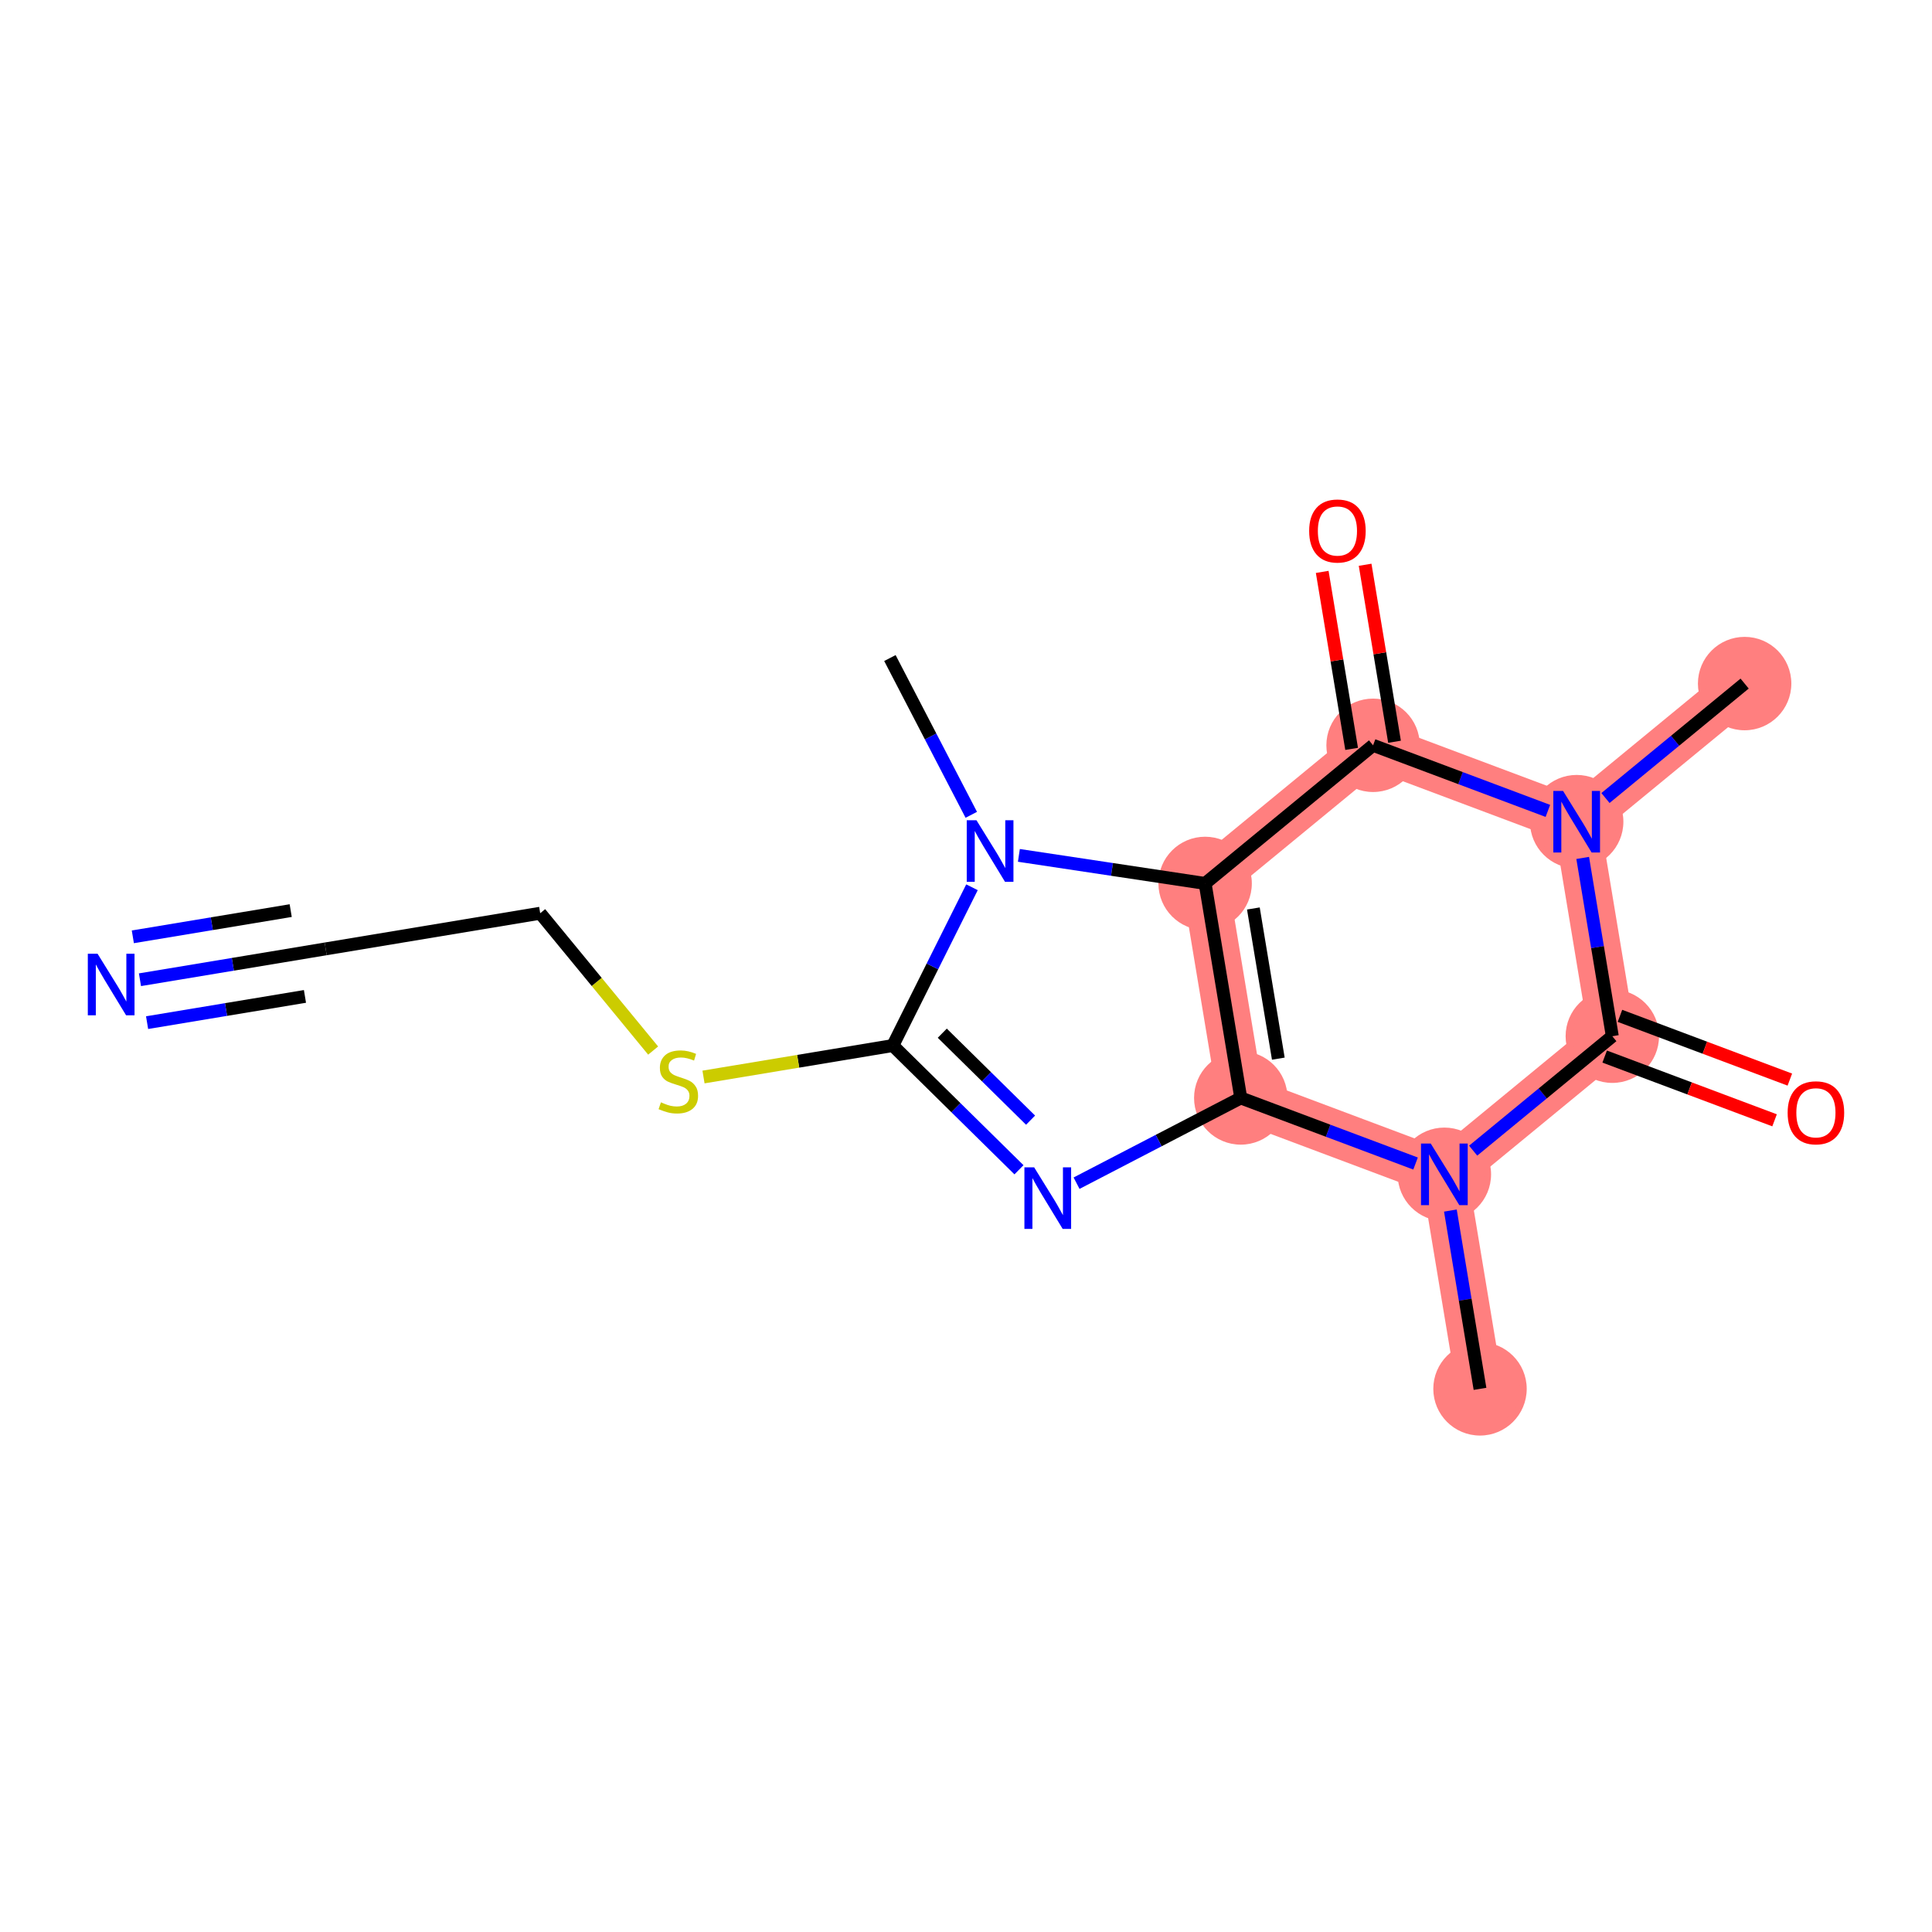 <?xml version='1.0' encoding='iso-8859-1'?>
<svg version='1.1' baseProfile='full'
              xmlns='http://www.w3.org/2000/svg'
                      xmlns:rdkit='http://www.rdkit.org/xml'
                      xmlns:xlink='http://www.w3.org/1999/xlink'
                  xml:space='preserve'
width='300px' height='300px' viewBox='0 0 300 300'>
<!-- END OF HEADER -->
<rect style='opacity:1.0;fill:#FFFFFF;stroke:none' width='300' height='300' x='0' y='0'> </rect>
<rect style='opacity:1.0;fill:#FFFFFF;stroke:none' width='300' height='300' x='0' y='0'> </rect>
<path d='M 270.905,106.145 L 244.825,127.593' style='fill:none;fill-rule:evenodd;stroke:#FF7F7F;stroke-width:7.2px;stroke-linecap:butt;stroke-linejoin:miter;stroke-opacity:1' />
<path d='M 244.825,127.593 L 213.211,115.731' style='fill:none;fill-rule:evenodd;stroke:#FF7F7F;stroke-width:7.2px;stroke-linecap:butt;stroke-linejoin:miter;stroke-opacity:1' />
<path d='M 244.825,127.593 L 250.36,160.903' style='fill:none;fill-rule:evenodd;stroke:#FF7F7F;stroke-width:7.2px;stroke-linecap:butt;stroke-linejoin:miter;stroke-opacity:1' />
<path d='M 213.211,115.731 L 187.131,137.179' style='fill:none;fill-rule:evenodd;stroke:#FF7F7F;stroke-width:7.2px;stroke-linecap:butt;stroke-linejoin:miter;stroke-opacity:1' />
<path d='M 187.131,137.179 L 192.666,170.489' style='fill:none;fill-rule:evenodd;stroke:#FF7F7F;stroke-width:7.2px;stroke-linecap:butt;stroke-linejoin:miter;stroke-opacity:1' />
<path d='M 192.666,170.489 L 224.28,182.351' style='fill:none;fill-rule:evenodd;stroke:#FF7F7F;stroke-width:7.2px;stroke-linecap:butt;stroke-linejoin:miter;stroke-opacity:1' />
<path d='M 224.28,182.351 L 229.815,215.66' style='fill:none;fill-rule:evenodd;stroke:#FF7F7F;stroke-width:7.2px;stroke-linecap:butt;stroke-linejoin:miter;stroke-opacity:1' />
<path d='M 224.28,182.351 L 250.36,160.903' style='fill:none;fill-rule:evenodd;stroke:#FF7F7F;stroke-width:7.2px;stroke-linecap:butt;stroke-linejoin:miter;stroke-opacity:1' />
<ellipse cx='270.905' cy='106.145' rx='6.753' ry='6.753'  style='fill:#FF7F7F;fill-rule:evenodd;stroke:#FF7F7F;stroke-width:1.0px;stroke-linecap:butt;stroke-linejoin:miter;stroke-opacity:1' />
<ellipse cx='244.825' cy='127.593' rx='6.753' ry='6.762'  style='fill:#FF7F7F;fill-rule:evenodd;stroke:#FF7F7F;stroke-width:1.0px;stroke-linecap:butt;stroke-linejoin:miter;stroke-opacity:1' />
<ellipse cx='213.211' cy='115.731' rx='6.753' ry='6.753'  style='fill:#FF7F7F;fill-rule:evenodd;stroke:#FF7F7F;stroke-width:1.0px;stroke-linecap:butt;stroke-linejoin:miter;stroke-opacity:1' />
<ellipse cx='187.131' cy='137.179' rx='6.753' ry='6.753'  style='fill:#FF7F7F;fill-rule:evenodd;stroke:#FF7F7F;stroke-width:1.0px;stroke-linecap:butt;stroke-linejoin:miter;stroke-opacity:1' />
<ellipse cx='192.666' cy='170.489' rx='6.753' ry='6.753'  style='fill:#FF7F7F;fill-rule:evenodd;stroke:#FF7F7F;stroke-width:1.0px;stroke-linecap:butt;stroke-linejoin:miter;stroke-opacity:1' />
<ellipse cx='224.28' cy='182.351' rx='6.753' ry='6.762'  style='fill:#FF7F7F;fill-rule:evenodd;stroke:#FF7F7F;stroke-width:1.0px;stroke-linecap:butt;stroke-linejoin:miter;stroke-opacity:1' />
<ellipse cx='229.815' cy='215.66' rx='6.753' ry='6.753'  style='fill:#FF7F7F;fill-rule:evenodd;stroke:#FF7F7F;stroke-width:1.0px;stroke-linecap:butt;stroke-linejoin:miter;stroke-opacity:1' />
<ellipse cx='250.36' cy='160.903' rx='6.753' ry='6.753'  style='fill:#FF7F7F;fill-rule:evenodd;stroke:#FF7F7F;stroke-width:1.0px;stroke-linecap:butt;stroke-linejoin:miter;stroke-opacity:1' />
<path class='bond-0 atom-0 atom-1' d='M 270.905,106.145 L 260.1,115.031' style='fill:none;fill-rule:evenodd;stroke:#000000;stroke-width:2.0px;stroke-linecap:butt;stroke-linejoin:miter;stroke-opacity:1' />
<path class='bond-0 atom-0 atom-1' d='M 260.1,115.031 L 249.296,123.916' style='fill:none;fill-rule:evenodd;stroke:#0000FF;stroke-width:2.0px;stroke-linecap:butt;stroke-linejoin:miter;stroke-opacity:1' />
<path class='bond-1 atom-1 atom-2' d='M 240.354,125.916 L 226.782,120.823' style='fill:none;fill-rule:evenodd;stroke:#0000FF;stroke-width:2.0px;stroke-linecap:butt;stroke-linejoin:miter;stroke-opacity:1' />
<path class='bond-1 atom-1 atom-2' d='M 226.782,120.823 L 213.211,115.731' style='fill:none;fill-rule:evenodd;stroke:#000000;stroke-width:2.0px;stroke-linecap:butt;stroke-linejoin:miter;stroke-opacity:1' />
<path class='bond-17 atom-16 atom-1' d='M 250.36,160.903 L 248.06,147.061' style='fill:none;fill-rule:evenodd;stroke:#000000;stroke-width:2.0px;stroke-linecap:butt;stroke-linejoin:miter;stroke-opacity:1' />
<path class='bond-17 atom-16 atom-1' d='M 248.06,147.061 L 245.76,133.218' style='fill:none;fill-rule:evenodd;stroke:#0000FF;stroke-width:2.0px;stroke-linecap:butt;stroke-linejoin:miter;stroke-opacity:1' />
<path class='bond-2 atom-2 atom-3' d='M 216.542,115.178 L 214.258,101.437' style='fill:none;fill-rule:evenodd;stroke:#000000;stroke-width:2.0px;stroke-linecap:butt;stroke-linejoin:miter;stroke-opacity:1' />
<path class='bond-2 atom-2 atom-3' d='M 214.258,101.437 L 211.975,87.696' style='fill:none;fill-rule:evenodd;stroke:#FF0000;stroke-width:2.0px;stroke-linecap:butt;stroke-linejoin:miter;stroke-opacity:1' />
<path class='bond-2 atom-2 atom-3' d='M 209.88,116.285 L 207.596,102.544' style='fill:none;fill-rule:evenodd;stroke:#000000;stroke-width:2.0px;stroke-linecap:butt;stroke-linejoin:miter;stroke-opacity:1' />
<path class='bond-2 atom-2 atom-3' d='M 207.596,102.544 L 205.313,88.803' style='fill:none;fill-rule:evenodd;stroke:#FF0000;stroke-width:2.0px;stroke-linecap:butt;stroke-linejoin:miter;stroke-opacity:1' />
<path class='bond-3 atom-2 atom-4' d='M 213.211,115.731 L 187.131,137.179' style='fill:none;fill-rule:evenodd;stroke:#000000;stroke-width:2.0px;stroke-linecap:butt;stroke-linejoin:miter;stroke-opacity:1' />
<path class='bond-4 atom-4 atom-5' d='M 187.131,137.179 L 192.666,170.489' style='fill:none;fill-rule:evenodd;stroke:#000000;stroke-width:2.0px;stroke-linecap:butt;stroke-linejoin:miter;stroke-opacity:1' />
<path class='bond-4 atom-4 atom-5' d='M 194.623,141.069 L 198.497,164.386' style='fill:none;fill-rule:evenodd;stroke:#000000;stroke-width:2.0px;stroke-linecap:butt;stroke-linejoin:miter;stroke-opacity:1' />
<path class='bond-18 atom-12 atom-4' d='M 158.212,132.823 L 172.671,135.001' style='fill:none;fill-rule:evenodd;stroke:#0000FF;stroke-width:2.0px;stroke-linecap:butt;stroke-linejoin:miter;stroke-opacity:1' />
<path class='bond-18 atom-12 atom-4' d='M 172.671,135.001 L 187.131,137.179' style='fill:none;fill-rule:evenodd;stroke:#000000;stroke-width:2.0px;stroke-linecap:butt;stroke-linejoin:miter;stroke-opacity:1' />
<path class='bond-5 atom-5 atom-6' d='M 192.666,170.489 L 179.916,177.107' style='fill:none;fill-rule:evenodd;stroke:#000000;stroke-width:2.0px;stroke-linecap:butt;stroke-linejoin:miter;stroke-opacity:1' />
<path class='bond-5 atom-5 atom-6' d='M 179.916,177.107 L 167.167,183.725' style='fill:none;fill-rule:evenodd;stroke:#0000FF;stroke-width:2.0px;stroke-linecap:butt;stroke-linejoin:miter;stroke-opacity:1' />
<path class='bond-13 atom-5 atom-14' d='M 192.666,170.489 L 206.237,175.581' style='fill:none;fill-rule:evenodd;stroke:#000000;stroke-width:2.0px;stroke-linecap:butt;stroke-linejoin:miter;stroke-opacity:1' />
<path class='bond-13 atom-5 atom-14' d='M 206.237,175.581 L 219.809,180.673' style='fill:none;fill-rule:evenodd;stroke:#0000FF;stroke-width:2.0px;stroke-linecap:butt;stroke-linejoin:miter;stroke-opacity:1' />
<path class='bond-6 atom-6 atom-7' d='M 158.226,181.643 L 148.433,171.997' style='fill:none;fill-rule:evenodd;stroke:#0000FF;stroke-width:2.0px;stroke-linecap:butt;stroke-linejoin:miter;stroke-opacity:1' />
<path class='bond-6 atom-6 atom-7' d='M 148.433,171.997 L 138.64,162.351' style='fill:none;fill-rule:evenodd;stroke:#000000;stroke-width:2.0px;stroke-linecap:butt;stroke-linejoin:miter;stroke-opacity:1' />
<path class='bond-6 atom-6 atom-7' d='M 160.027,173.938 L 153.172,167.186' style='fill:none;fill-rule:evenodd;stroke:#0000FF;stroke-width:2.0px;stroke-linecap:butt;stroke-linejoin:miter;stroke-opacity:1' />
<path class='bond-6 atom-6 atom-7' d='M 153.172,167.186 L 146.317,160.434' style='fill:none;fill-rule:evenodd;stroke:#000000;stroke-width:2.0px;stroke-linecap:butt;stroke-linejoin:miter;stroke-opacity:1' />
<path class='bond-7 atom-7 atom-8' d='M 138.64,162.351 L 123.94,164.794' style='fill:none;fill-rule:evenodd;stroke:#000000;stroke-width:2.0px;stroke-linecap:butt;stroke-linejoin:miter;stroke-opacity:1' />
<path class='bond-7 atom-7 atom-8' d='M 123.94,164.794 L 109.24,167.236' style='fill:none;fill-rule:evenodd;stroke:#CCCC00;stroke-width:2.0px;stroke-linecap:butt;stroke-linejoin:miter;stroke-opacity:1' />
<path class='bond-11 atom-7 atom-12' d='M 138.64,162.351 L 144.784,150.063' style='fill:none;fill-rule:evenodd;stroke:#000000;stroke-width:2.0px;stroke-linecap:butt;stroke-linejoin:miter;stroke-opacity:1' />
<path class='bond-11 atom-7 atom-12' d='M 144.784,150.063 L 150.928,137.775' style='fill:none;fill-rule:evenodd;stroke:#0000FF;stroke-width:2.0px;stroke-linecap:butt;stroke-linejoin:miter;stroke-opacity:1' />
<path class='bond-8 atom-8 atom-9' d='M 101.42,163.131 L 92.651,152.469' style='fill:none;fill-rule:evenodd;stroke:#CCCC00;stroke-width:2.0px;stroke-linecap:butt;stroke-linejoin:miter;stroke-opacity:1' />
<path class='bond-8 atom-8 atom-9' d='M 92.651,152.469 L 83.882,141.806' style='fill:none;fill-rule:evenodd;stroke:#000000;stroke-width:2.0px;stroke-linecap:butt;stroke-linejoin:miter;stroke-opacity:1' />
<path class='bond-9 atom-9 atom-10' d='M 83.882,141.806 L 50.572,147.341' style='fill:none;fill-rule:evenodd;stroke:#000000;stroke-width:2.0px;stroke-linecap:butt;stroke-linejoin:miter;stroke-opacity:1' />
<path class='bond-10 atom-10 atom-11' d='M 50.572,147.341 L 36.153,149.737' style='fill:none;fill-rule:evenodd;stroke:#000000;stroke-width:2.0px;stroke-linecap:butt;stroke-linejoin:miter;stroke-opacity:1' />
<path class='bond-10 atom-10 atom-11' d='M 36.153,149.737 L 21.733,152.133' style='fill:none;fill-rule:evenodd;stroke:#0000FF;stroke-width:2.0px;stroke-linecap:butt;stroke-linejoin:miter;stroke-opacity:1' />
<path class='bond-10 atom-10 atom-11' d='M 45.14,141.398 L 32.883,143.434' style='fill:none;fill-rule:evenodd;stroke:#000000;stroke-width:2.0px;stroke-linecap:butt;stroke-linejoin:miter;stroke-opacity:1' />
<path class='bond-10 atom-10 atom-11' d='M 32.883,143.434 L 20.627,145.471' style='fill:none;fill-rule:evenodd;stroke:#0000FF;stroke-width:2.0px;stroke-linecap:butt;stroke-linejoin:miter;stroke-opacity:1' />
<path class='bond-10 atom-10 atom-11' d='M 47.354,154.722 L 35.097,156.758' style='fill:none;fill-rule:evenodd;stroke:#000000;stroke-width:2.0px;stroke-linecap:butt;stroke-linejoin:miter;stroke-opacity:1' />
<path class='bond-10 atom-10 atom-11' d='M 35.097,156.758 L 22.84,158.795' style='fill:none;fill-rule:evenodd;stroke:#0000FF;stroke-width:2.0px;stroke-linecap:butt;stroke-linejoin:miter;stroke-opacity:1' />
<path class='bond-12 atom-12 atom-13' d='M 150.821,126.524 L 144.503,114.353' style='fill:none;fill-rule:evenodd;stroke:#0000FF;stroke-width:2.0px;stroke-linecap:butt;stroke-linejoin:miter;stroke-opacity:1' />
<path class='bond-12 atom-12 atom-13' d='M 144.503,114.353 L 138.184,102.181' style='fill:none;fill-rule:evenodd;stroke:#000000;stroke-width:2.0px;stroke-linecap:butt;stroke-linejoin:miter;stroke-opacity:1' />
<path class='bond-14 atom-14 atom-15' d='M 225.215,187.976 L 227.515,201.818' style='fill:none;fill-rule:evenodd;stroke:#0000FF;stroke-width:2.0px;stroke-linecap:butt;stroke-linejoin:miter;stroke-opacity:1' />
<path class='bond-14 atom-14 atom-15' d='M 227.515,201.818 L 229.815,215.66' style='fill:none;fill-rule:evenodd;stroke:#000000;stroke-width:2.0px;stroke-linecap:butt;stroke-linejoin:miter;stroke-opacity:1' />
<path class='bond-15 atom-14 atom-16' d='M 228.751,178.674 L 239.555,169.788' style='fill:none;fill-rule:evenodd;stroke:#0000FF;stroke-width:2.0px;stroke-linecap:butt;stroke-linejoin:miter;stroke-opacity:1' />
<path class='bond-15 atom-14 atom-16' d='M 239.555,169.788 L 250.36,160.903' style='fill:none;fill-rule:evenodd;stroke:#000000;stroke-width:2.0px;stroke-linecap:butt;stroke-linejoin:miter;stroke-opacity:1' />
<path class='bond-16 atom-16 atom-17' d='M 249.173,164.064 L 262.364,169.013' style='fill:none;fill-rule:evenodd;stroke:#000000;stroke-width:2.0px;stroke-linecap:butt;stroke-linejoin:miter;stroke-opacity:1' />
<path class='bond-16 atom-16 atom-17' d='M 262.364,169.013 L 275.554,173.962' style='fill:none;fill-rule:evenodd;stroke:#FF0000;stroke-width:2.0px;stroke-linecap:butt;stroke-linejoin:miter;stroke-opacity:1' />
<path class='bond-16 atom-16 atom-17' d='M 251.546,157.741 L 264.736,162.69' style='fill:none;fill-rule:evenodd;stroke:#000000;stroke-width:2.0px;stroke-linecap:butt;stroke-linejoin:miter;stroke-opacity:1' />
<path class='bond-16 atom-16 atom-17' d='M 264.736,162.69 L 277.926,167.639' style='fill:none;fill-rule:evenodd;stroke:#FF0000;stroke-width:2.0px;stroke-linecap:butt;stroke-linejoin:miter;stroke-opacity:1' />
<path  class='atom-1' d='M 242.711 122.812
L 245.845 127.877
Q 246.155 128.376, 246.655 129.281
Q 247.155 130.186, 247.182 130.24
L 247.182 122.812
L 248.451 122.812
L 248.451 132.374
L 247.141 132.374
L 243.778 126.837
Q 243.386 126.188, 242.968 125.445
Q 242.563 124.703, 242.441 124.473
L 242.441 132.374
L 241.198 132.374
L 241.198 122.812
L 242.711 122.812
' fill='#0000FF'/>
<path  class='atom-3' d='M 203.286 82.449
Q 203.286 80.153, 204.421 78.87
Q 205.555 77.586, 207.676 77.586
Q 209.796 77.586, 210.931 78.87
Q 212.065 80.153, 212.065 82.449
Q 212.065 84.772, 210.917 86.096
Q 209.769 87.406, 207.676 87.406
Q 205.569 87.406, 204.421 86.096
Q 203.286 84.785, 203.286 82.449
M 207.676 86.325
Q 209.135 86.325, 209.918 85.353
Q 210.715 84.367, 210.715 82.449
Q 210.715 80.571, 209.918 79.626
Q 209.135 78.667, 207.676 78.667
Q 206.217 78.667, 205.42 79.612
Q 204.637 80.558, 204.637 82.449
Q 204.637 84.38, 205.42 85.353
Q 206.217 86.325, 207.676 86.325
' fill='#FF0000'/>
<path  class='atom-6' d='M 160.583 181.265
L 163.716 186.33
Q 164.027 186.83, 164.527 187.734
Q 165.026 188.639, 165.053 188.693
L 165.053 181.265
L 166.323 181.265
L 166.323 190.827
L 165.013 190.827
L 161.65 185.29
Q 161.258 184.641, 160.839 183.899
Q 160.434 183.156, 160.313 182.926
L 160.313 190.827
L 159.07 190.827
L 159.07 181.265
L 160.583 181.265
' fill='#0000FF'/>
<path  class='atom-8' d='M 102.629 171.168
Q 102.737 171.209, 103.183 171.398
Q 103.628 171.587, 104.115 171.708
Q 104.614 171.816, 105.101 171.816
Q 106.006 171.816, 106.532 171.384
Q 107.059 170.938, 107.059 170.169
Q 107.059 169.642, 106.789 169.318
Q 106.532 168.994, 106.127 168.818
Q 105.722 168.642, 105.047 168.44
Q 104.196 168.183, 103.682 167.94
Q 103.183 167.697, 102.818 167.184
Q 102.467 166.67, 102.467 165.806
Q 102.467 164.604, 103.277 163.861
Q 104.101 163.118, 105.722 163.118
Q 106.829 163.118, 108.086 163.645
L 107.775 164.685
Q 106.627 164.212, 105.762 164.212
Q 104.831 164.212, 104.317 164.604
Q 103.804 164.982, 103.818 165.644
Q 103.818 166.157, 104.074 166.468
Q 104.344 166.778, 104.722 166.954
Q 105.114 167.13, 105.762 167.332
Q 106.627 167.602, 107.14 167.872
Q 107.653 168.143, 108.018 168.696
Q 108.396 169.237, 108.396 170.169
Q 108.396 171.492, 107.505 172.208
Q 106.627 172.91, 105.155 172.91
Q 104.304 172.91, 103.655 172.721
Q 103.021 172.546, 102.264 172.235
L 102.629 171.168
' fill='#CCCC00'/>
<path  class='atom-11' d='M 15.149 148.094
L 18.283 153.159
Q 18.593 153.659, 19.093 154.564
Q 19.593 155.469, 19.62 155.523
L 19.62 148.094
L 20.889 148.094
L 20.889 157.657
L 19.579 157.657
L 16.216 152.119
Q 15.824 151.471, 15.406 150.728
Q 15.001 149.985, 14.879 149.756
L 14.879 157.657
L 13.636 157.657
L 13.636 148.094
L 15.149 148.094
' fill='#0000FF'/>
<path  class='atom-12' d='M 151.627 127.369
L 154.761 132.434
Q 155.072 132.933, 155.571 133.838
Q 156.071 134.743, 156.098 134.797
L 156.098 127.369
L 157.368 127.369
L 157.368 136.931
L 156.058 136.931
L 152.694 131.394
Q 152.303 130.745, 151.884 130.002
Q 151.479 129.26, 151.357 129.03
L 151.357 136.931
L 150.115 136.931
L 150.115 127.369
L 151.627 127.369
' fill='#0000FF'/>
<path  class='atom-14' d='M 222.166 177.569
L 225.3 182.634
Q 225.61 183.134, 226.11 184.039
Q 226.61 184.944, 226.637 184.998
L 226.637 177.569
L 227.906 177.569
L 227.906 187.132
L 226.596 187.132
L 223.233 181.594
Q 222.842 180.946, 222.423 180.203
Q 222.018 179.46, 221.896 179.231
L 221.896 187.132
L 220.653 187.132
L 220.653 177.569
L 222.166 177.569
' fill='#0000FF'/>
<path  class='atom-17' d='M 277.584 172.791
Q 277.584 170.495, 278.719 169.212
Q 279.853 167.929, 281.974 167.929
Q 284.095 167.929, 285.229 169.212
Q 286.364 170.495, 286.364 172.791
Q 286.364 175.114, 285.216 176.438
Q 284.068 177.748, 281.974 177.748
Q 279.867 177.748, 278.719 176.438
Q 277.584 175.128, 277.584 172.791
M 281.974 176.668
Q 283.433 176.668, 284.216 175.695
Q 285.013 174.709, 285.013 172.791
Q 285.013 170.914, 284.216 169.968
Q 283.433 169.009, 281.974 169.009
Q 280.515 169.009, 279.718 169.955
Q 278.935 170.9, 278.935 172.791
Q 278.935 174.723, 279.718 175.695
Q 280.515 176.668, 281.974 176.668
' fill='#FF0000'/>
</svg>

